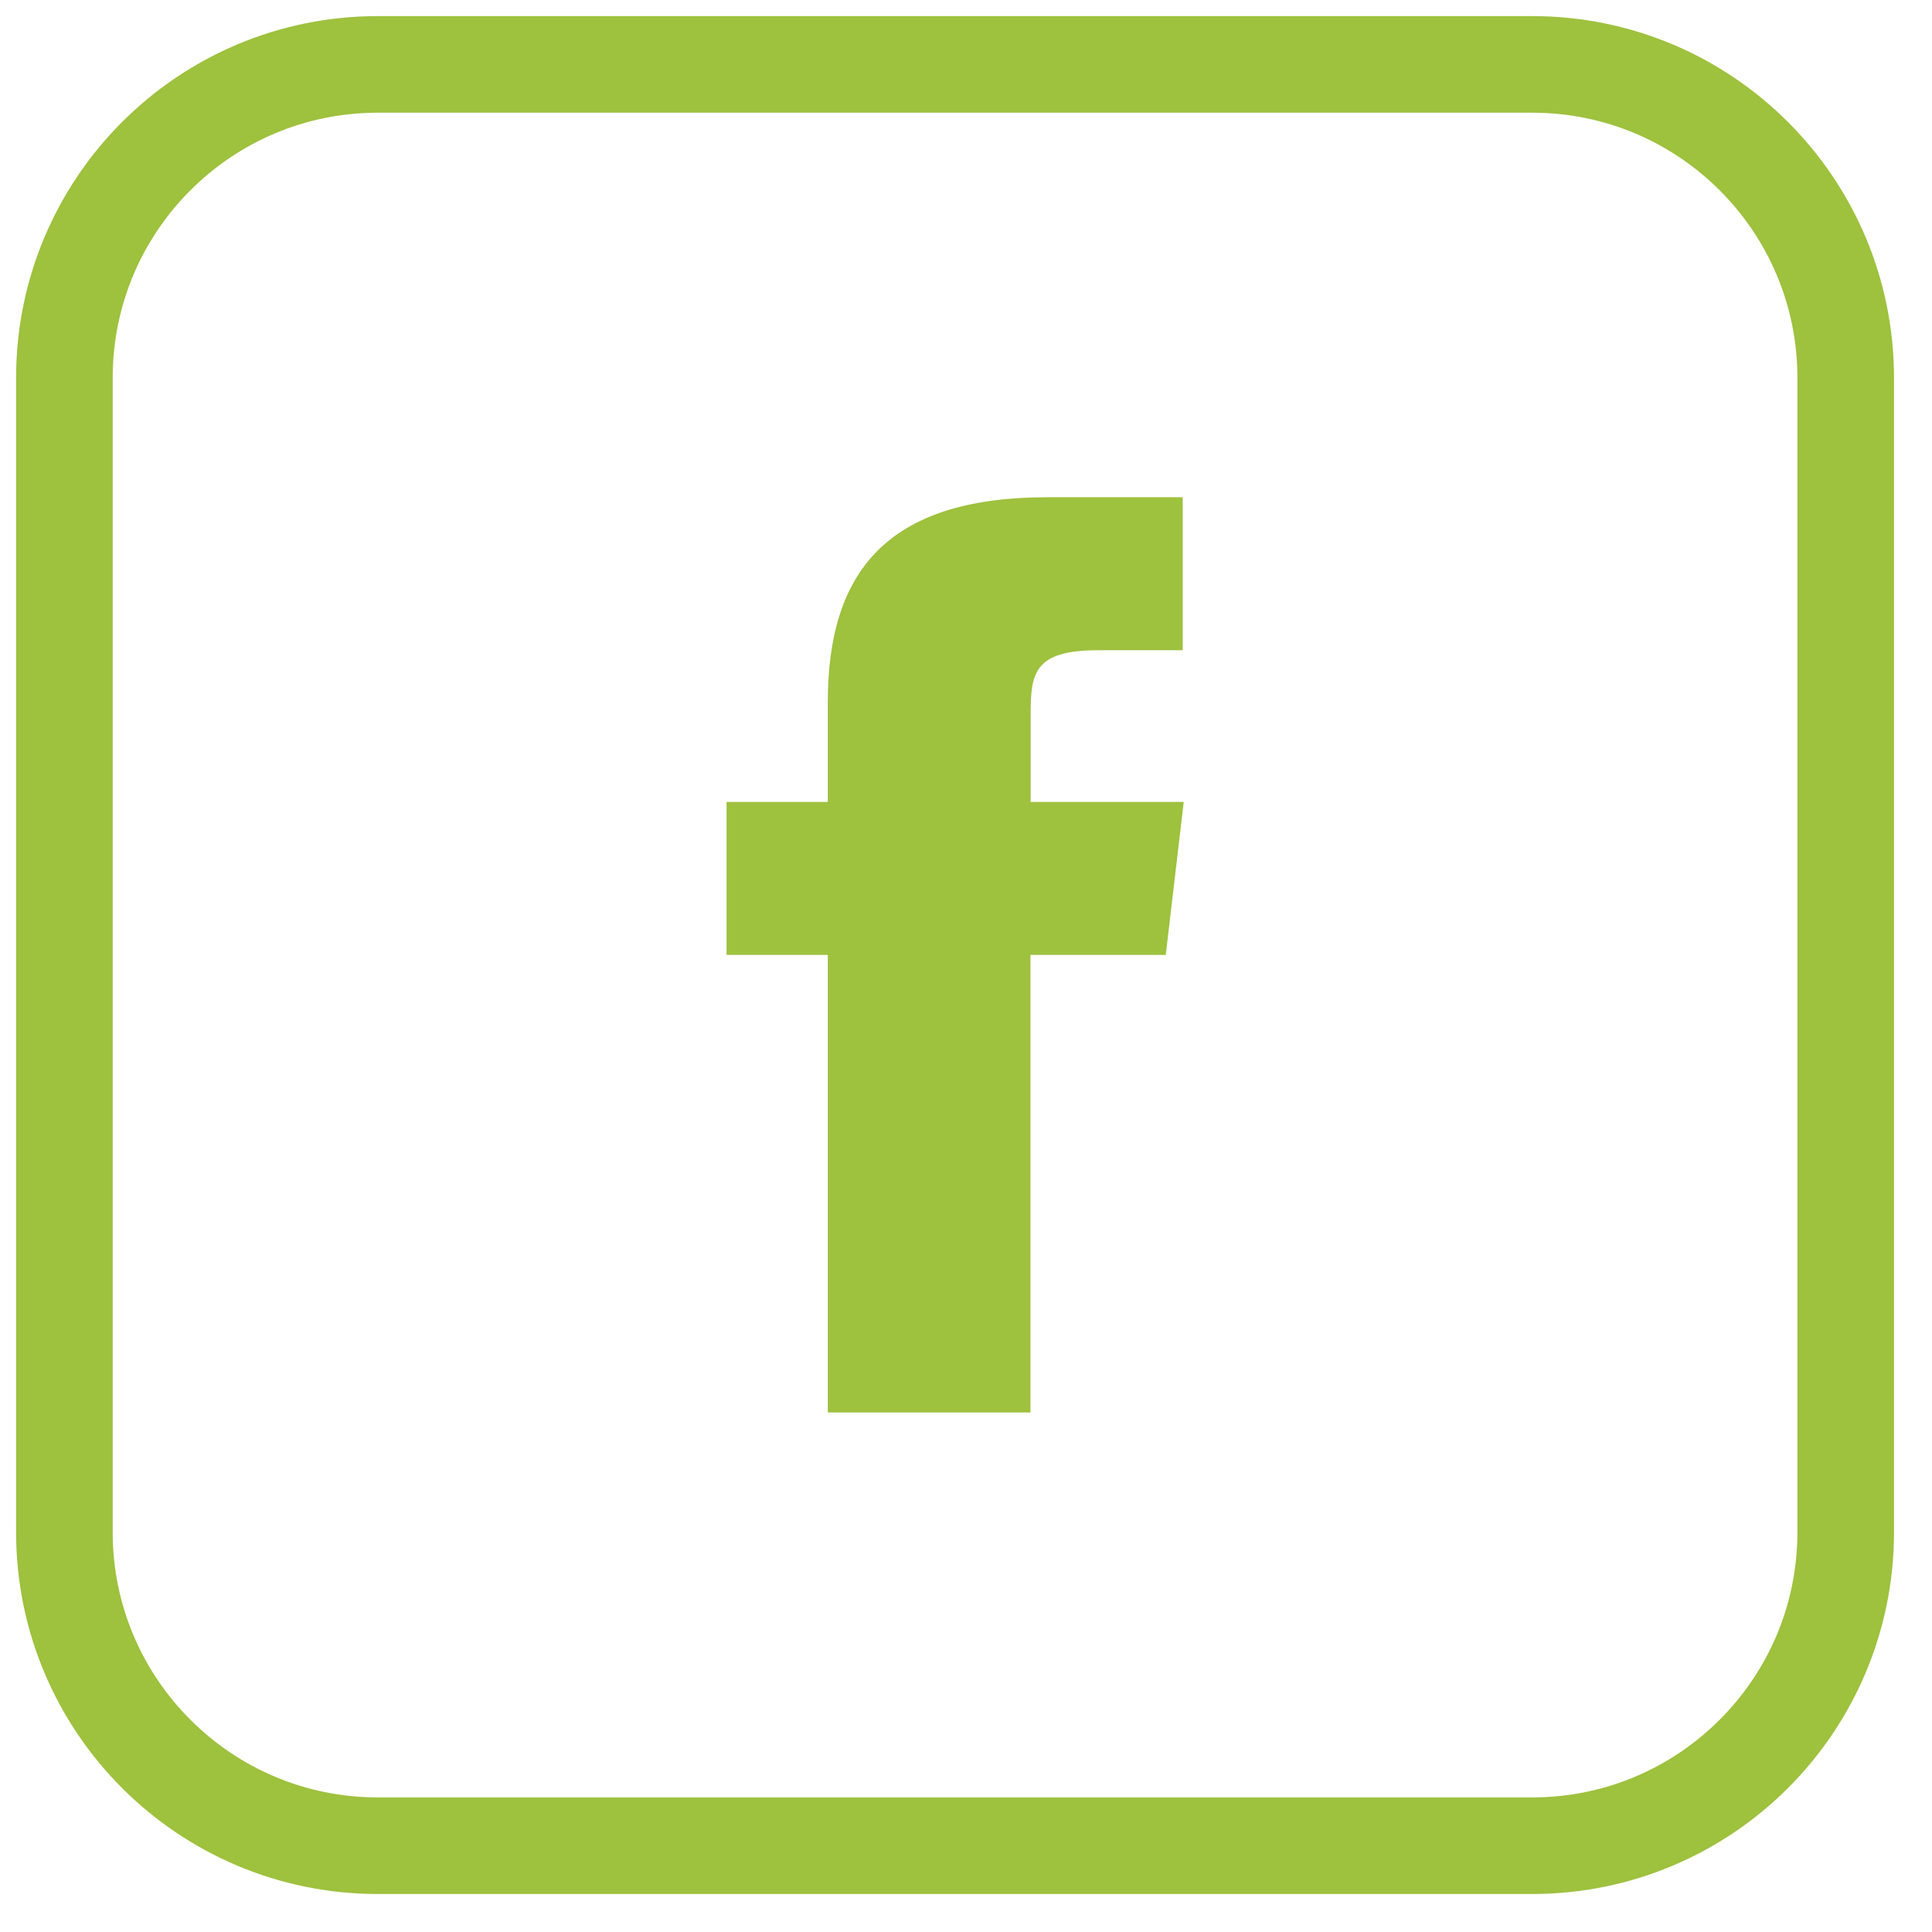 <?xml version="1.0" encoding="UTF-8"?>
<svg xmlns="http://www.w3.org/2000/svg" width="30" height="30" viewBox="0 0 30 30" fill="none">
  <path d="M23.792 1H5.867C3.179 1 1 3.179 1 5.867V23.792C1 26.48 3.179 28.66 5.867 28.66H23.792C26.48 28.66 28.66 26.48 28.66 23.792V5.867C28.66 3.179 26.48 1 23.792 1Z" stroke="#9EC13E" stroke-width="1.5" stroke-miterlimit="10"></path>
  <path fill-rule="evenodd" clip-rule="evenodd" d="M18.102 14.828H16.001V21.933H12.854V14.828H11.282V12.452H12.854V10.908C12.854 8.909 13.742 7.721 16.264 7.721H18.365V10.097H17.053C16.069 10.097 16.004 10.441 16.004 11.078V12.452H18.381L18.102 14.828Z" fill="#9EC13E"></path>
</svg>

